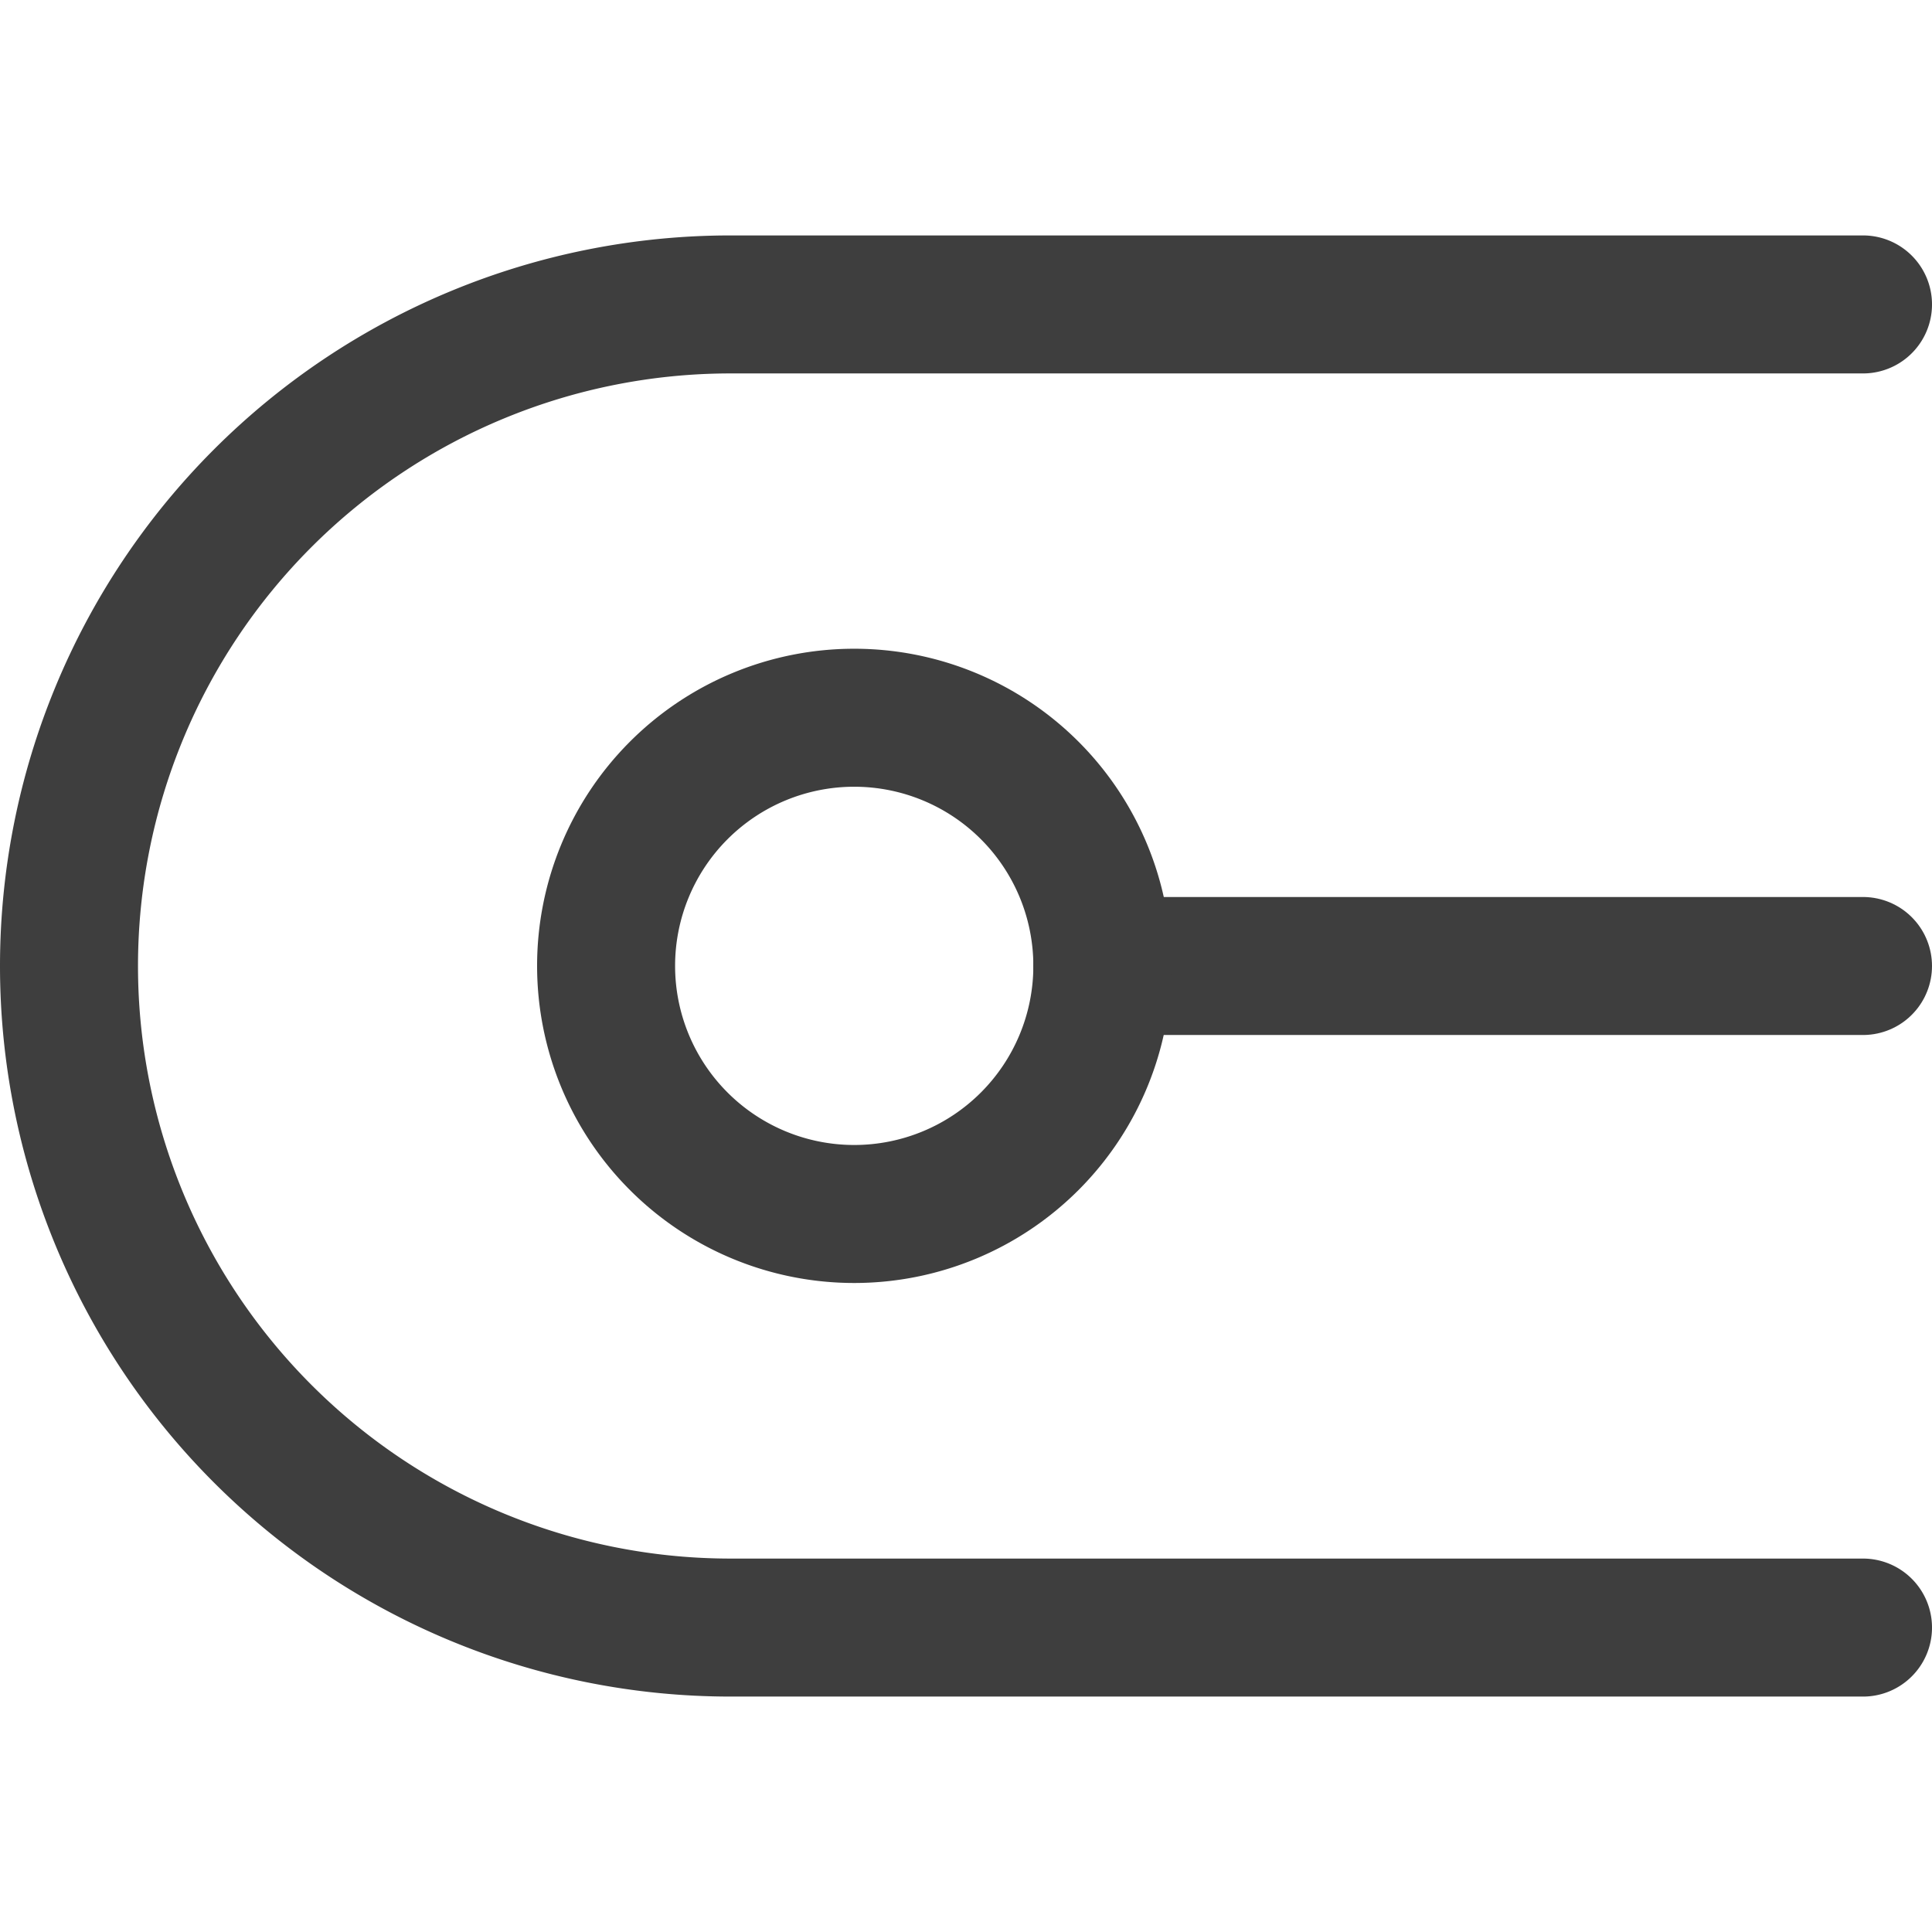 <svg xmlns="http://www.w3.org/2000/svg" fill="none" viewBox="0 0 14 14" height="48" width="48"><g id="round-cap"><path id="Vector 807" stroke="#3e3e3e" stroke-linecap="round" stroke-linejoin="round" d="M7.988 7H13.5"></path><path id="Vector 809" stroke="#3e3e3e" stroke-linecap="round" stroke-linejoin="round" d="M13.5 2.206H5.294a4.794 4.794 0 0 0 0 9.588H13.5"></path><path id="Ellipse 399" stroke="#3e3e3e" stroke-linecap="round" stroke-linejoin="round" d="M4.392 6.999a1.798 1.798 0 1 0 3.596 0 1.798 1.798 0 1 0-3.596 0"></path></g></svg>